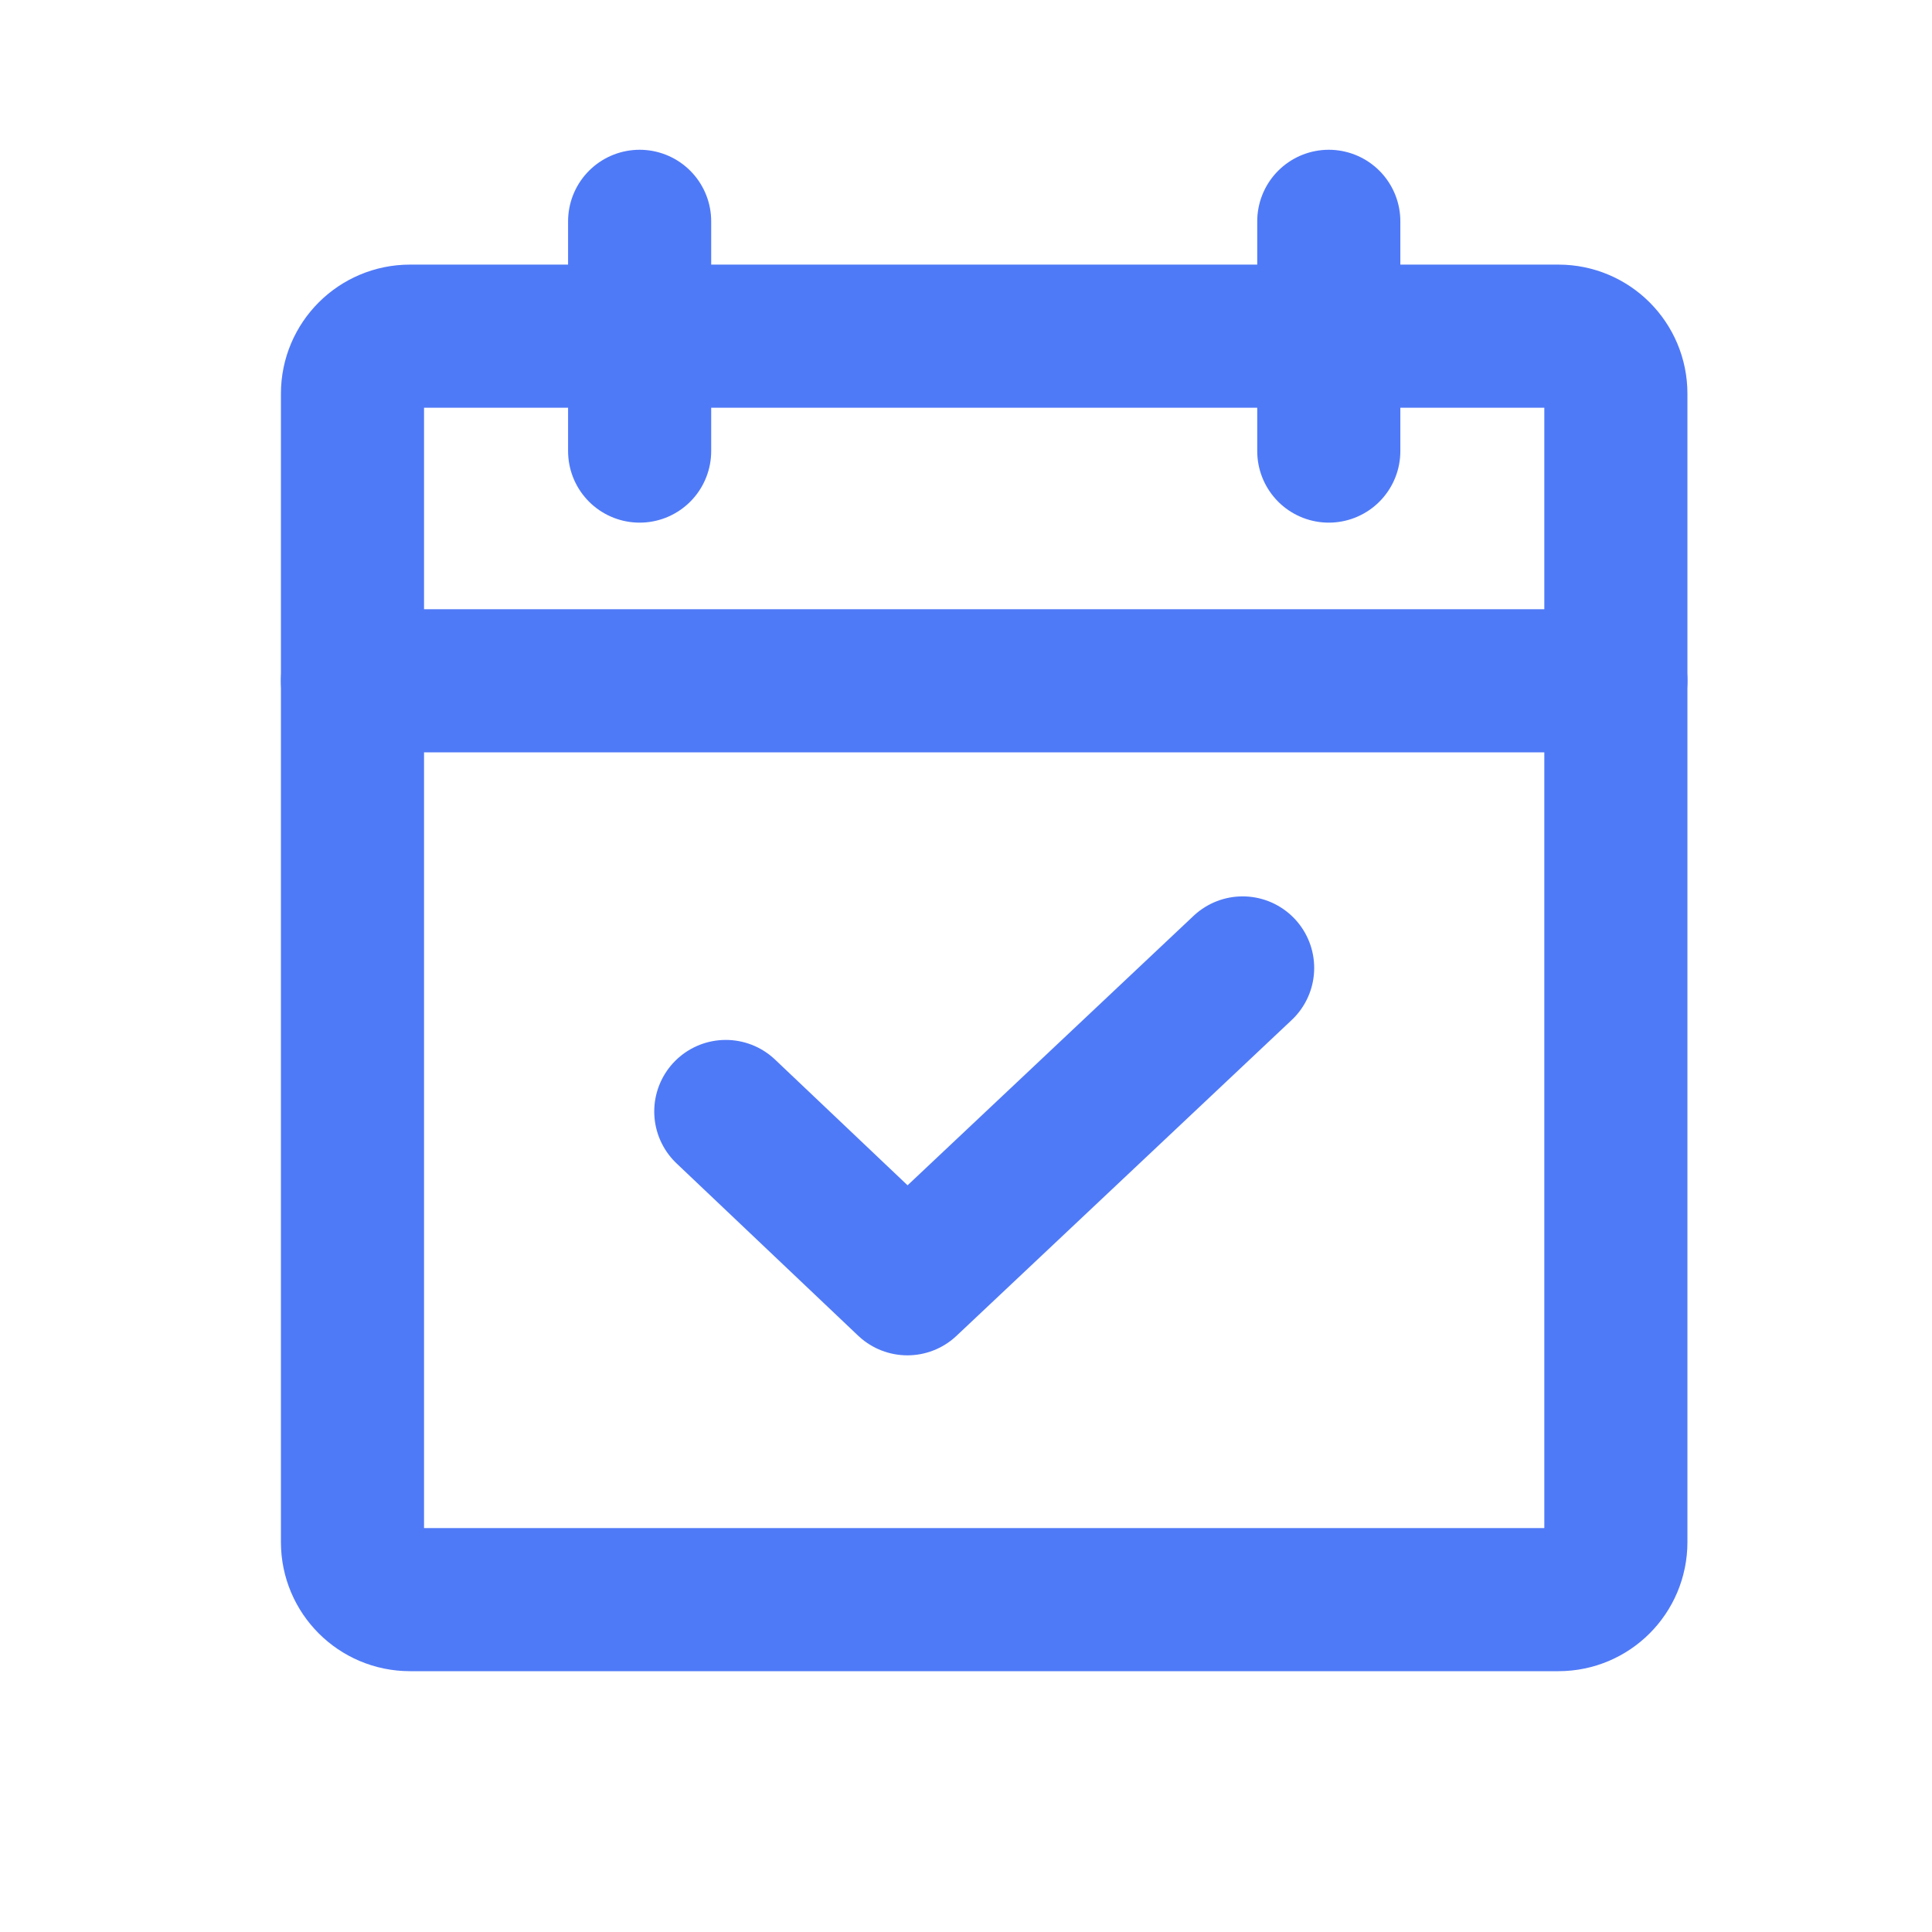 <?xml version="1.0" encoding="UTF-8"?> <svg xmlns="http://www.w3.org/2000/svg" width="27" height="27" viewBox="0 0 27 27" fill="none"> <path d="M21.78 4.698H5.729C5.286 4.698 4.926 5.058 4.926 5.501V21.552C4.926 21.995 5.286 22.355 5.729 22.355H21.78C22.223 22.355 22.582 21.995 22.582 21.552V5.501C22.582 5.058 22.223 4.698 21.78 4.698Z" stroke="#4F7AF7" stroke-width="2" stroke-linecap="round" stroke-linejoin="round"></path> <path d="M18.57 3.093V6.304" stroke="#4F7AF7" stroke-width="2" stroke-linecap="round" stroke-linejoin="round"></path> <path d="M8.939 3.093V6.304" stroke="#4F7AF7" stroke-width="2" stroke-linecap="round" stroke-linejoin="round"></path> <path d="M4.926 9.514H22.582" stroke="#4F7AF7" stroke-width="2" stroke-linecap="round" stroke-linejoin="round"></path> <path d="M17.366 13.527L12.681 17.941L10.143 15.533" stroke="#4F7AF7" stroke-width="2" stroke-linecap="round" stroke-linejoin="round"></path> </svg> 